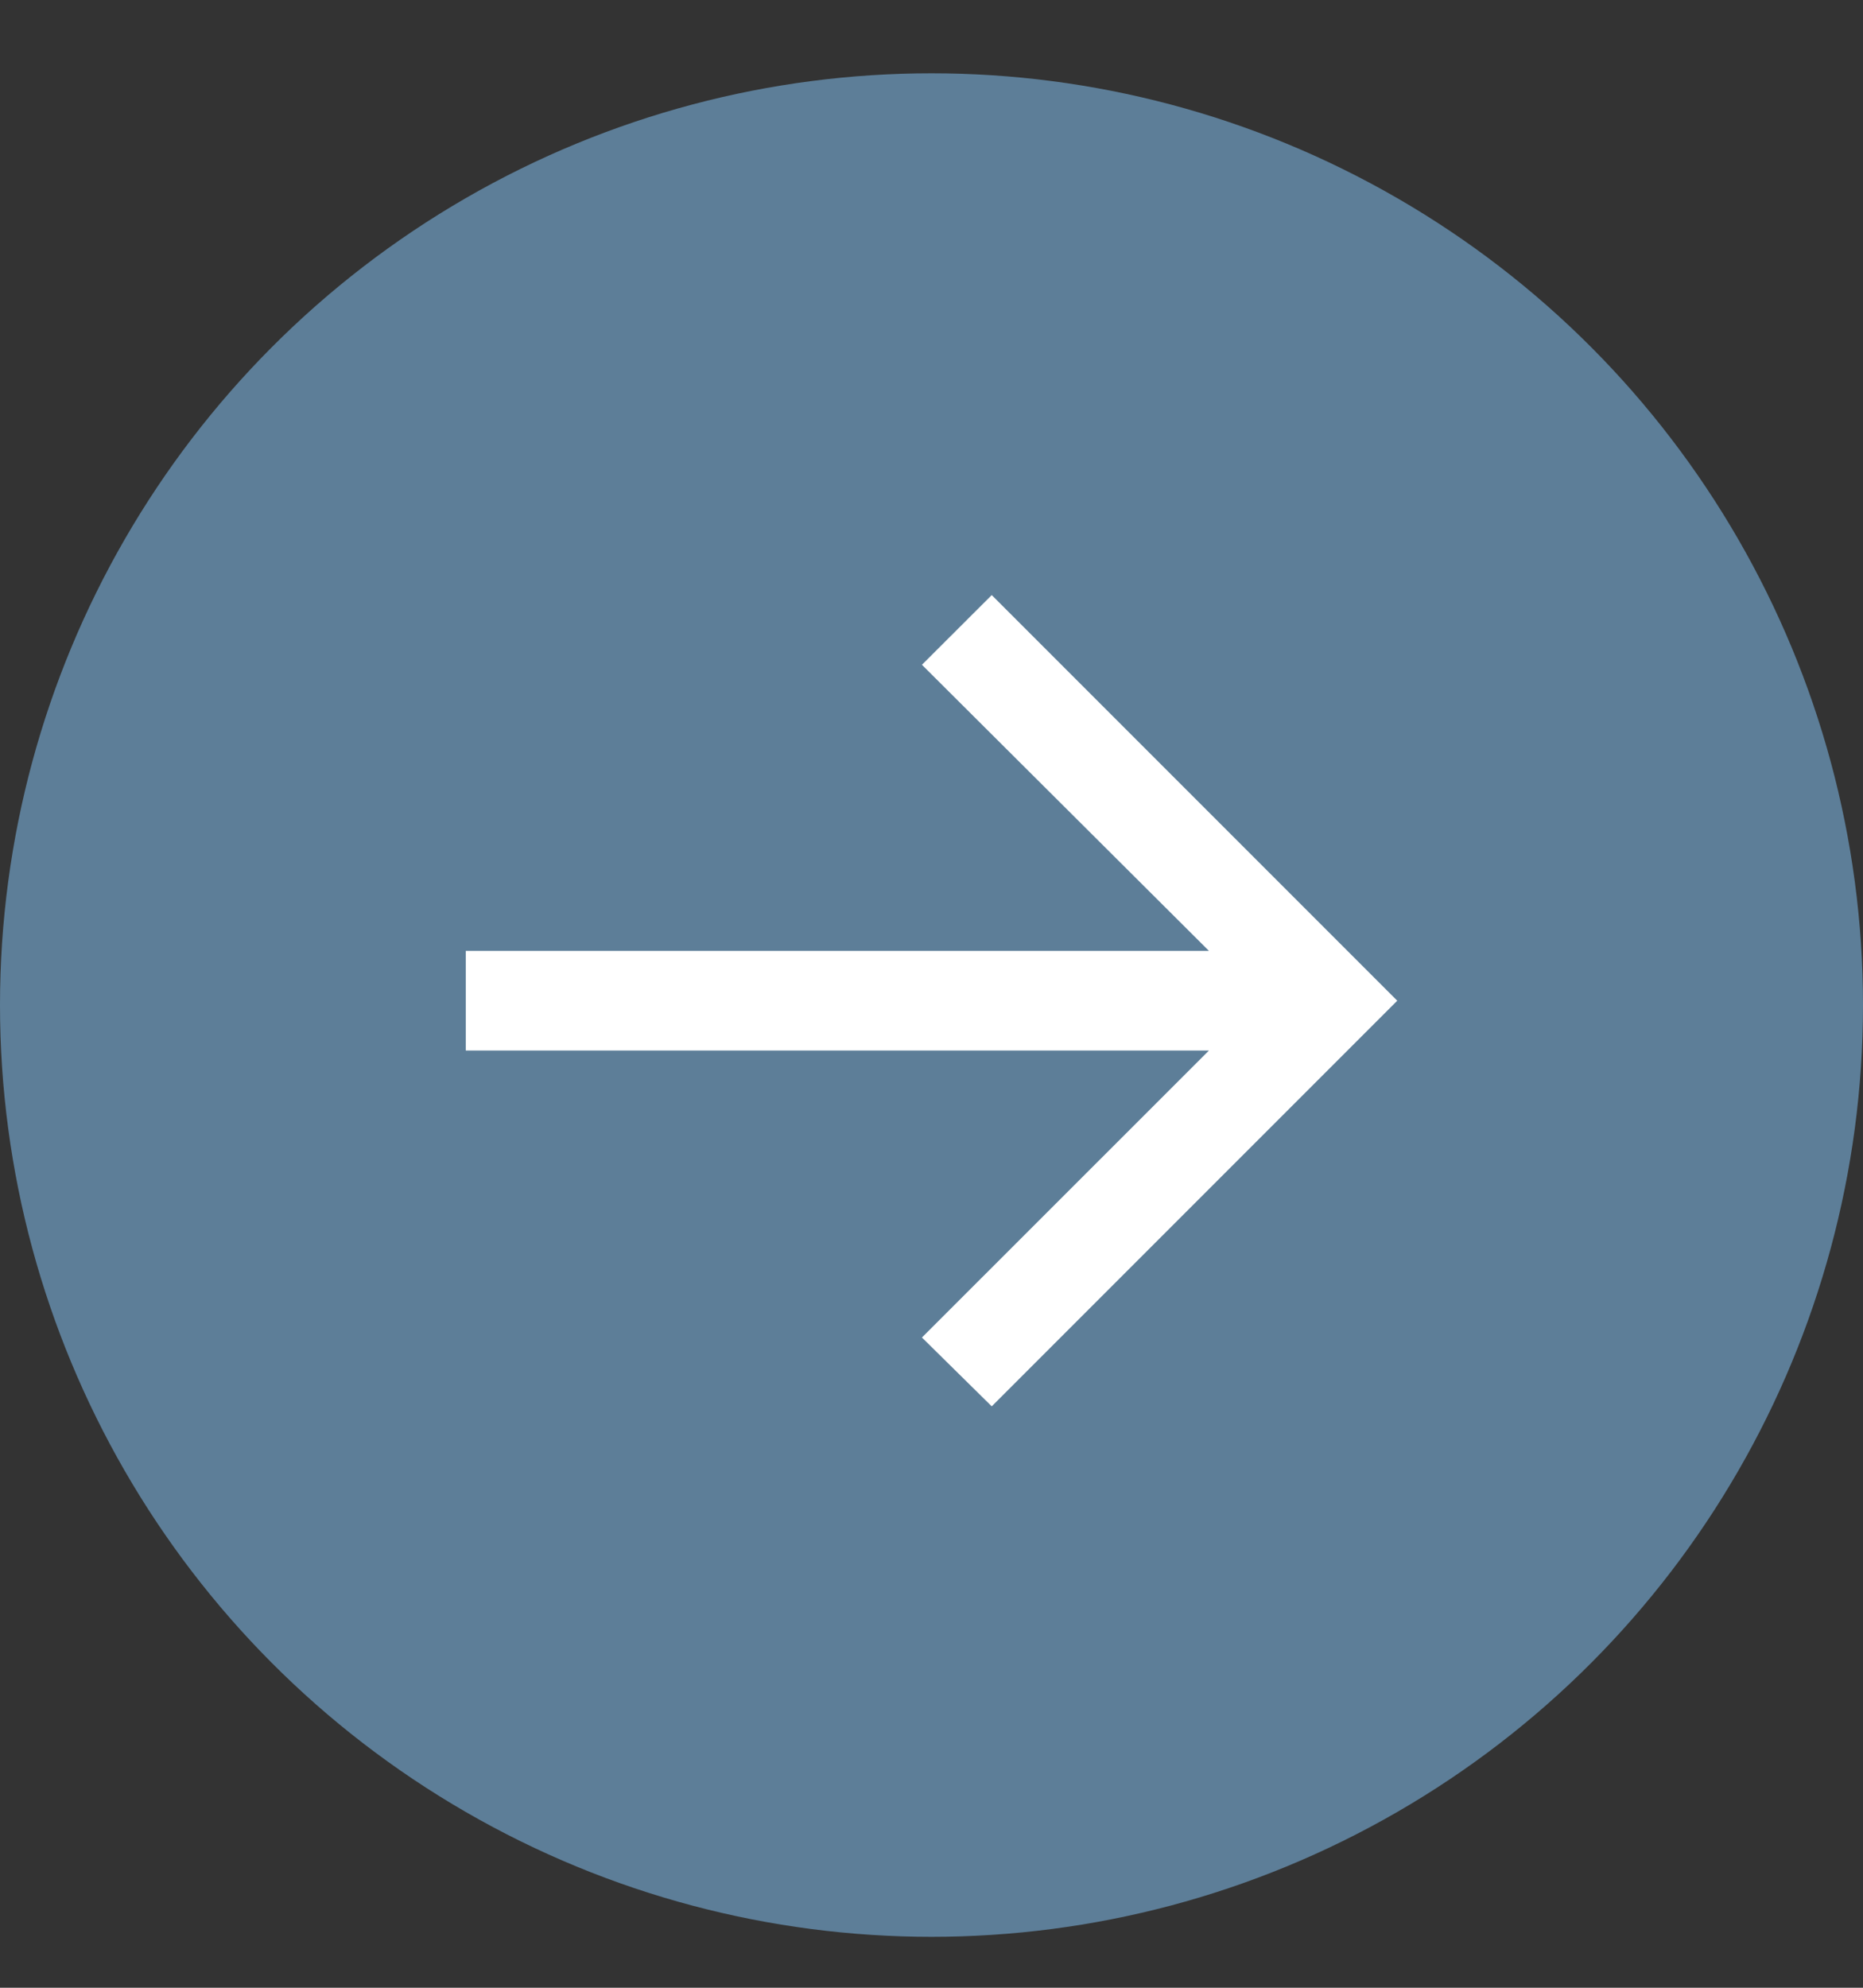 <svg width="15" height="16" viewBox="0 0 15 16" fill="none" xmlns="http://www.w3.org/2000/svg">
<rect x="0" y="0" width="15" height="16" fill="#333333" stroke="none"/>
<g clip-path="url(#clip0_20706_21005)">
<circle cx="7.5" cy="8.09" r="7.5" fill="#5D7E98"/>
<path d="M7.985 11.32L7.423 10.766L9.734 8.456H3.75V7.654H9.734L7.423 5.351L7.985 4.79L11.25 8.055L7.985 11.32Z" fill="white"/>
</g>
<defs>
<clipPath id="clip0_20706_21005">
<rect width="15" height="15" fill="white" transform="translate(0 0.59)"/>
</clipPath>
</defs>
</svg>
